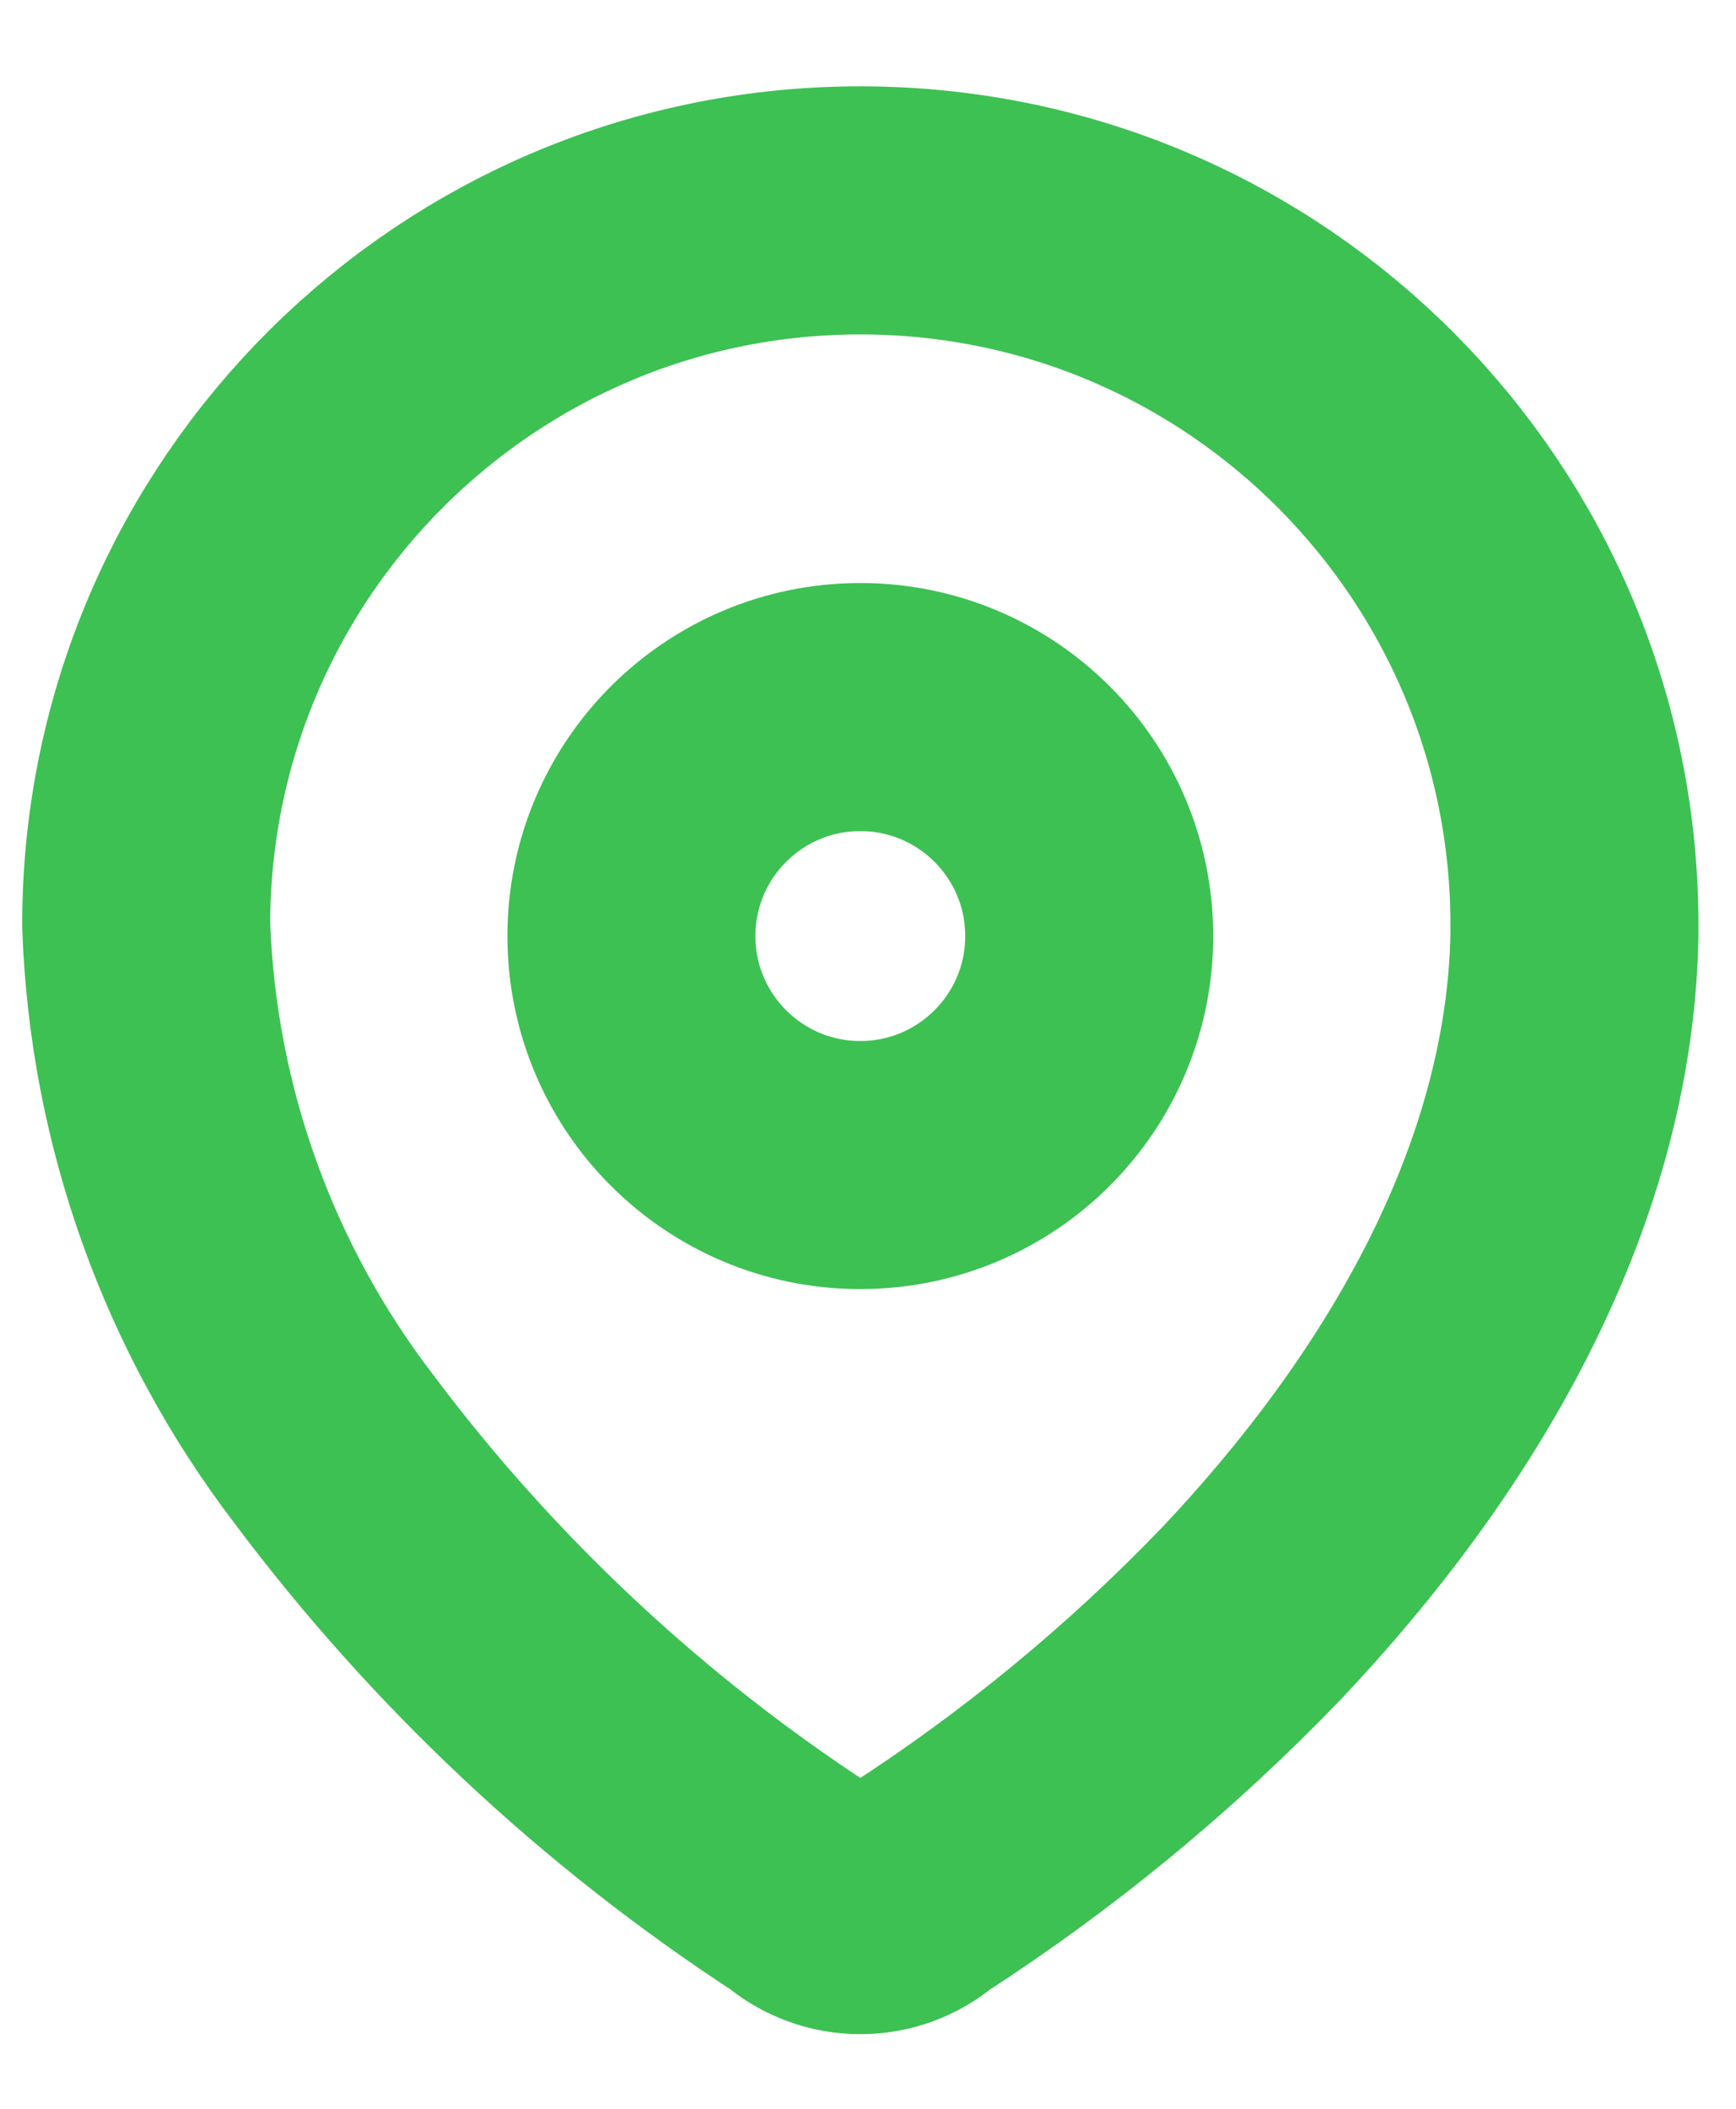 <svg width="14" height="17" viewBox="0 0 14 17" fill="none" xmlns="http://www.w3.org/2000/svg">
<path fill-rule="evenodd" clip-rule="evenodd" d="M1.179 7.435C1.19 4.255 3.777 1.685 6.958 1.696C10.138 1.707 12.707 4.294 12.697 7.474V7.54C12.658 9.607 11.503 11.518 10.088 13.011C9.279 13.852 8.375 14.596 7.395 15.229C7.132 15.455 6.744 15.455 6.481 15.229C5.02 14.277 3.738 13.077 2.692 11.681C1.761 10.464 1.232 8.987 1.179 7.455L1.179 7.435Z" stroke="#3DC153" stroke-width="2" stroke-linecap="round" stroke-linejoin="round"/>
<circle cx="6.938" cy="7.546" r="1.846" stroke="#3DC153" stroke-width="2" stroke-linecap="round" stroke-linejoin="round"/>
</svg>

